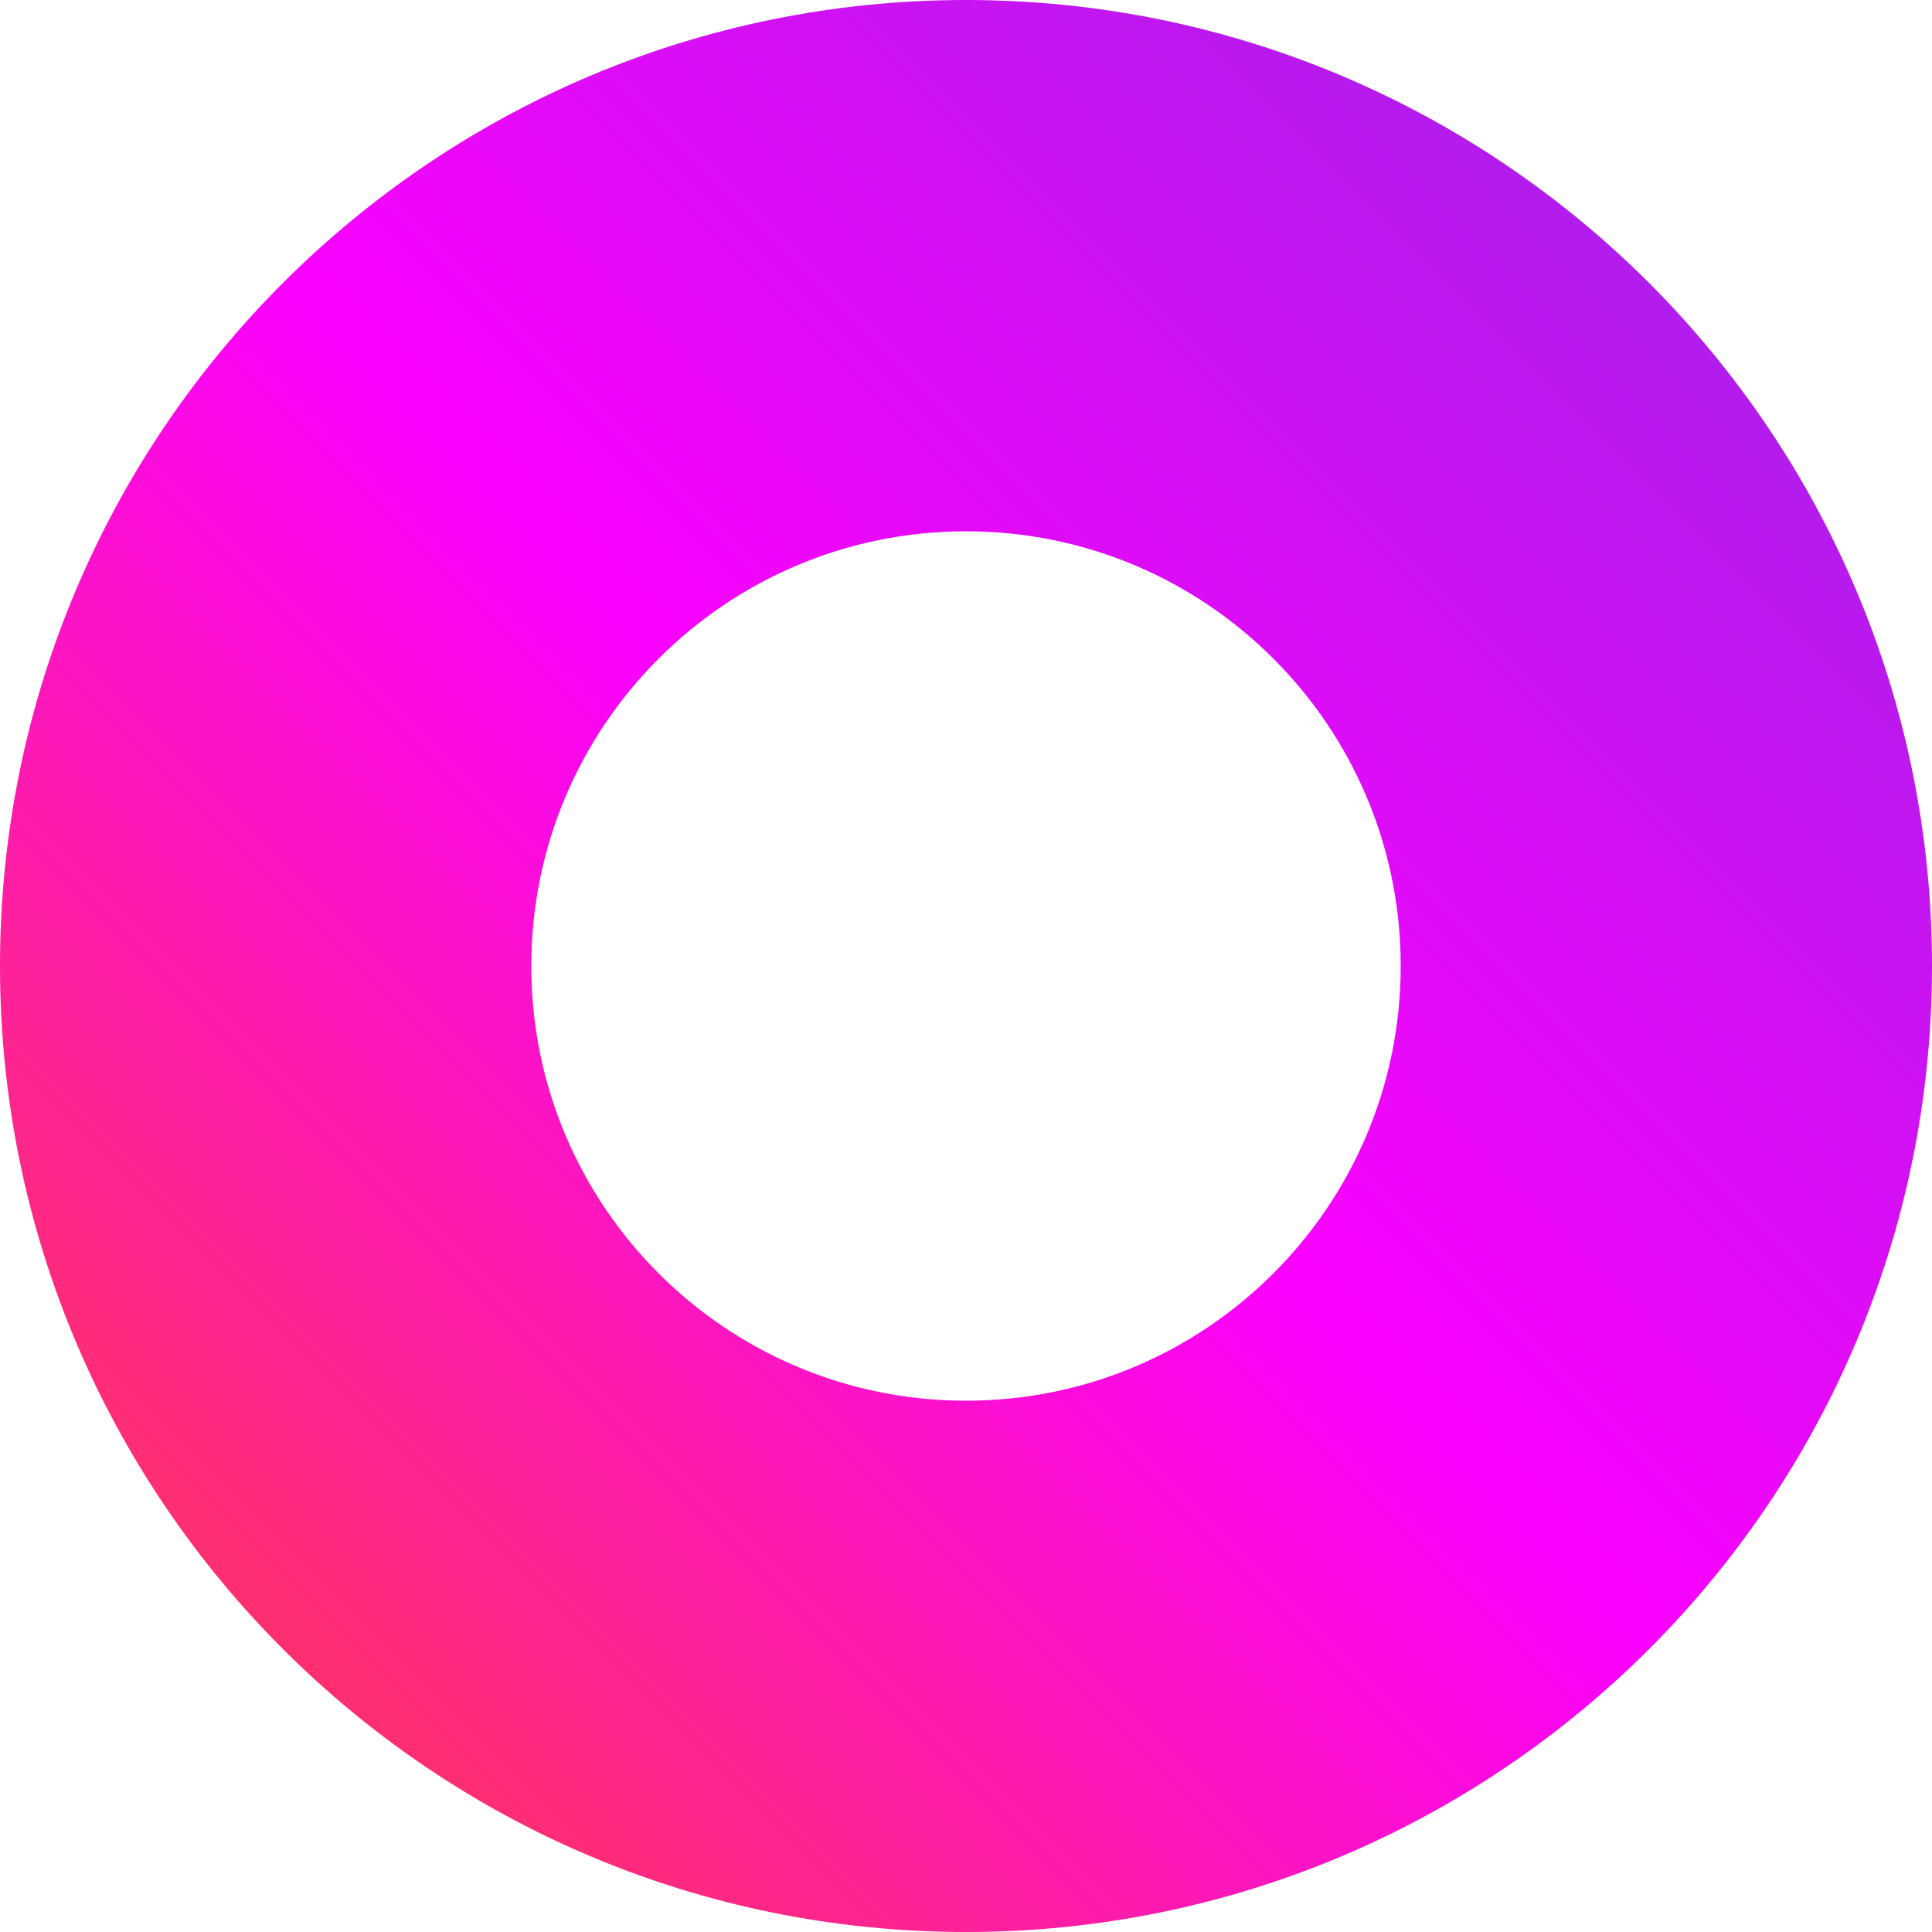 <svg width="180" height="180" viewBox="0 0 180 180" fill="none" xmlns="http://www.w3.org/2000/svg">
<path d="M180 90C180 139.706 139.706 180 90 180C40.294 180 0 139.706 0 90C0 40.294 40.294 0 90 0C139.706 0 180 40.294 180 90ZM49.5 90C49.5 112.368 67.632 130.5 90 130.5C112.368 130.5 130.5 112.368 130.5 90C130.5 67.632 112.368 49.5 90 49.5C67.632 49.5 49.5 67.632 49.5 90Z" fill="url(#paint0_linear_28_296)"/>
<defs>
<linearGradient id="paint0_linear_28_296" x1="180" y1="3.21123e-05" x2="-1.08031e-05" y2="180" gradientUnits="userSpaceOnUse">
<stop stop-color="#9327E4"/>
<stop offset="0.5" stop-color="#FB01FE"/>
<stop offset="1" stop-color="#FF4235"/>
</linearGradient>
</defs>
</svg>
